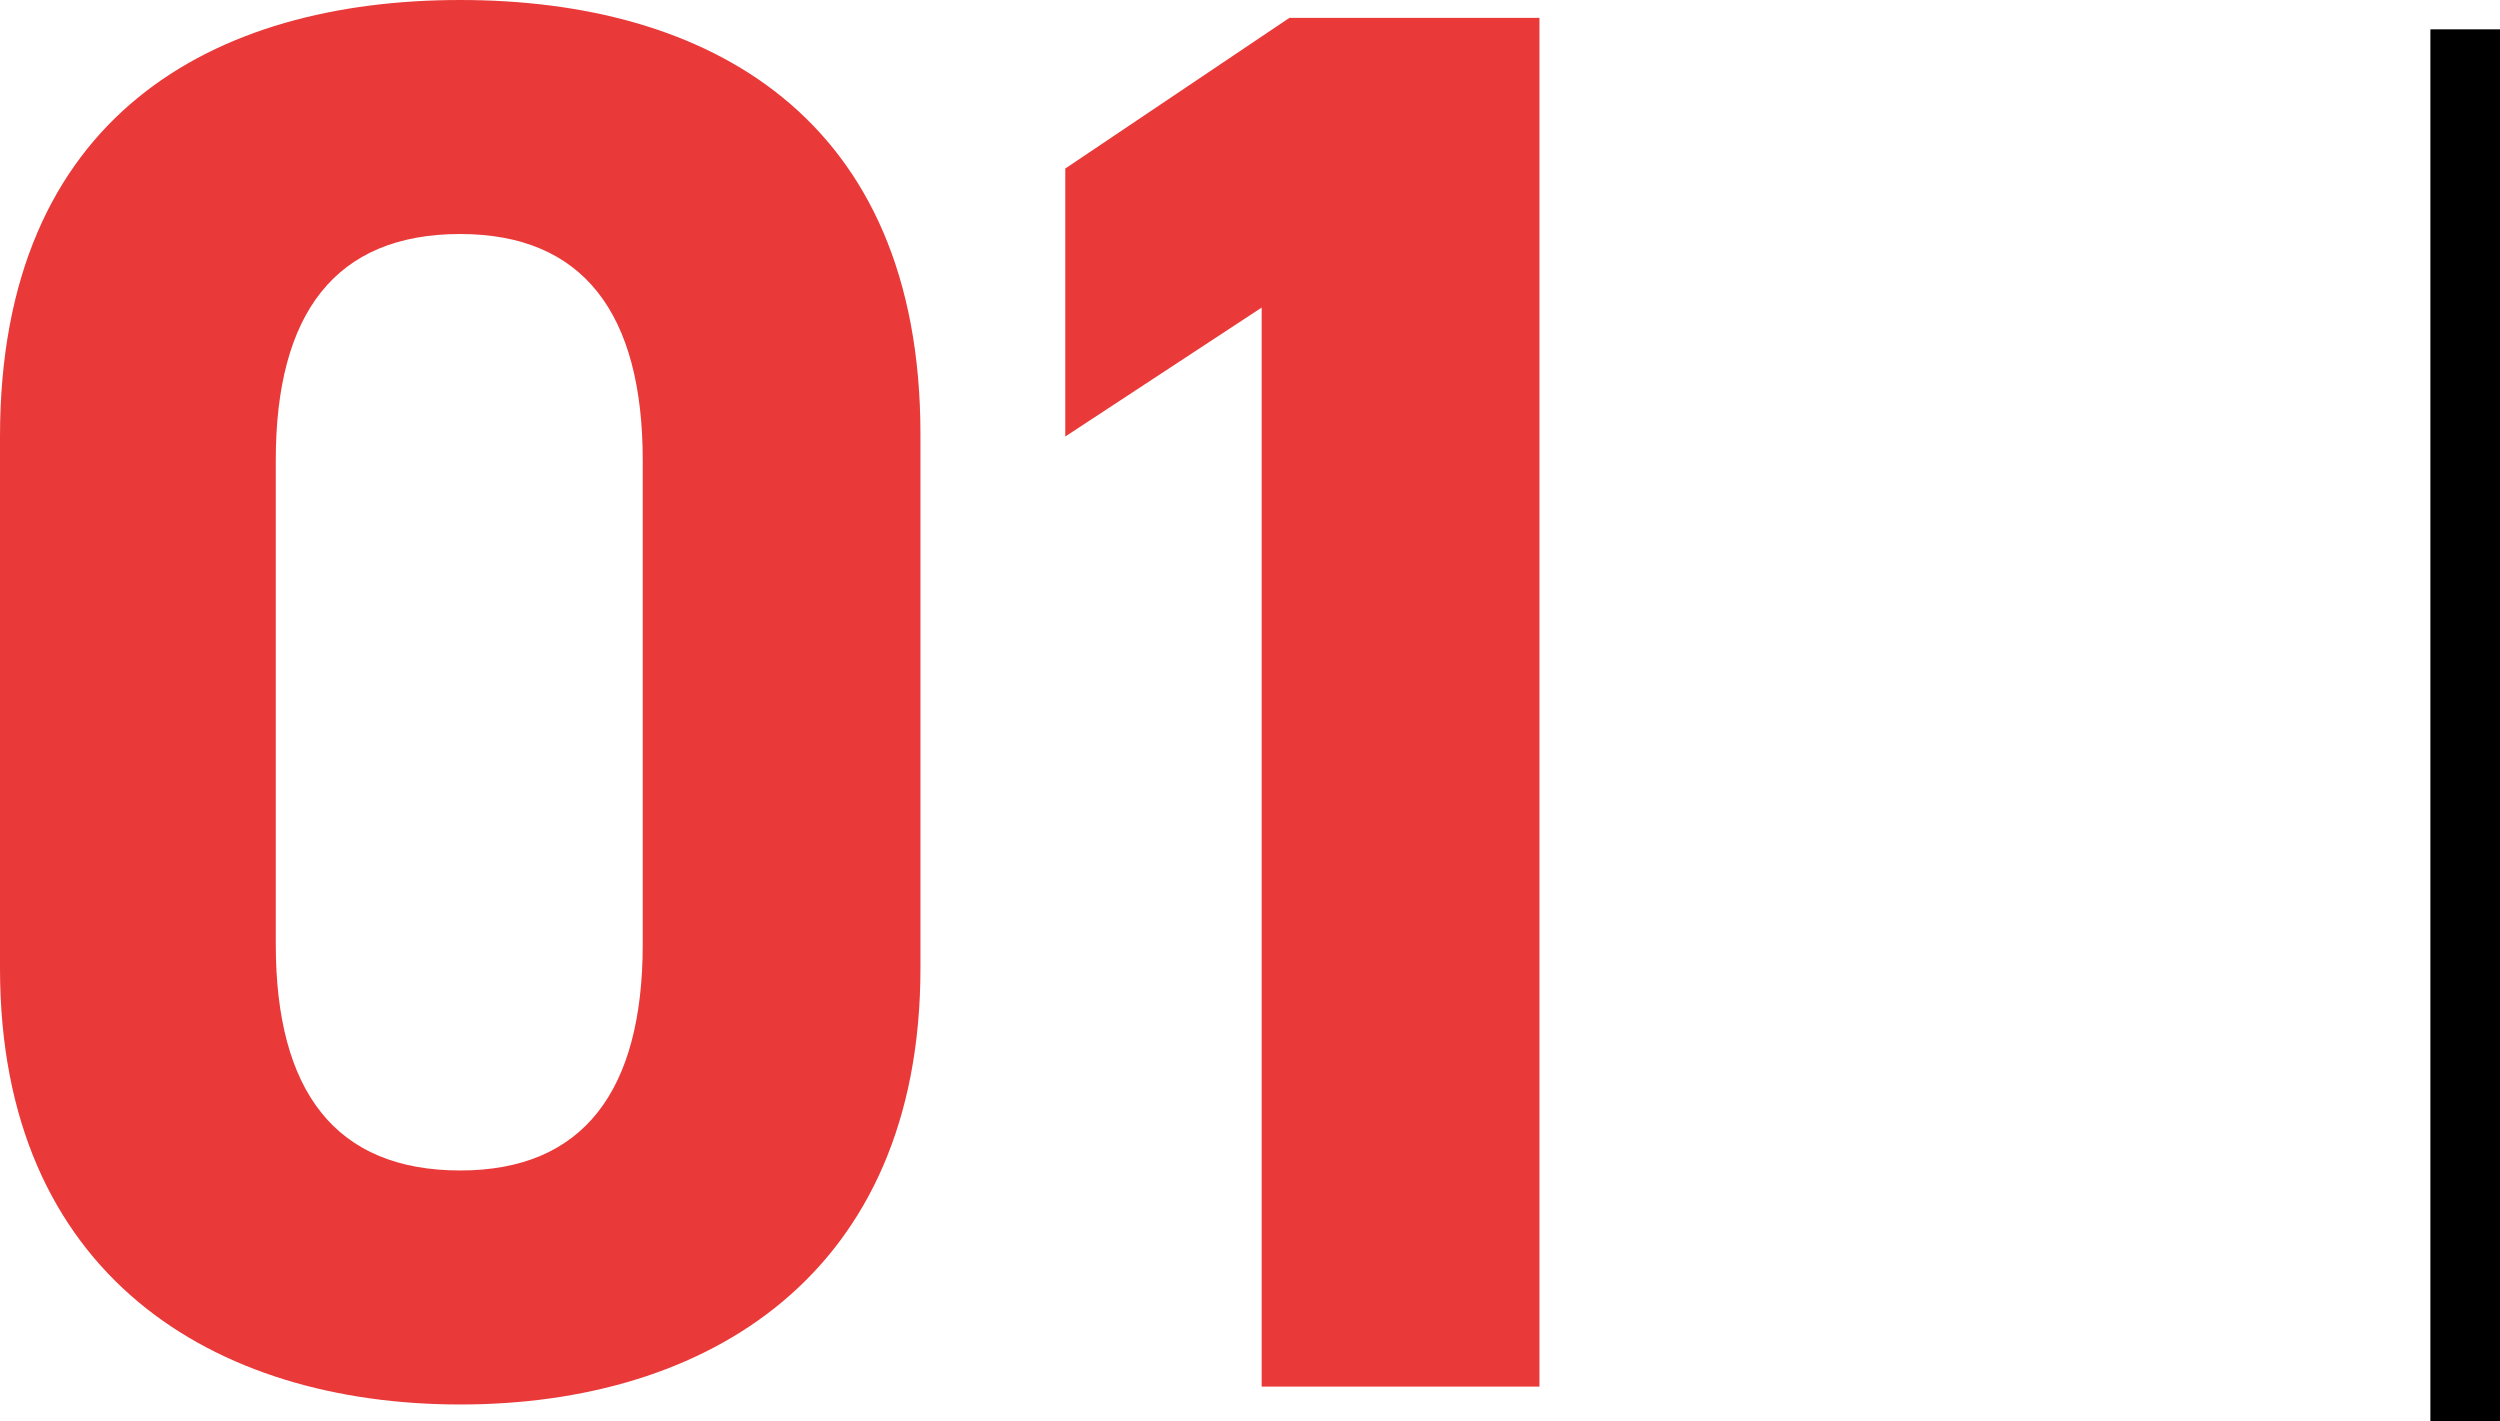 <svg xmlns="http://www.w3.org/2000/svg" width="71.834" height="40.843" viewBox="0 0 71.834 40.843">
  <g id="グループ_1532" data-name="グループ 1532" transform="translate(-262.166 -4021.157)">
    <rect id="長方形_113" data-name="長方形 113" width="2" height="40" transform="translate(332 4022)"/>
    <path id="パス_29" data-name="パス 29" d="M28.614-27.36c0-9.177-6.156-12.483-13.224-12.483S2.166-36.537,2.166-27.3v15.276C2.166-3.192,8.322.513,15.39.513s13.224-3.705,13.224-12.54Zm-7.98.741v13.908c0,4.218-1.71,6.5-5.244,6.5-3.591,0-5.3-2.28-5.3-6.5V-26.619c0-4.218,1.71-6.5,5.3-6.5C18.924-33.117,20.634-30.837,20.634-26.619ZM46.4-39.33H39.216L32.775-35v7.7l5.643-3.705V0H46.4Z" transform="translate(260 4061)" fill="#ea3939"/>
  </g>
</svg>
